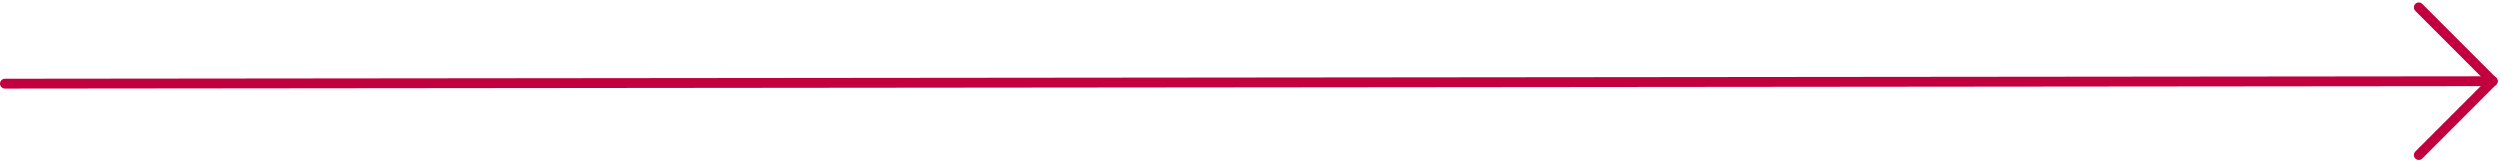 <?xml version="1.0" encoding="UTF-8"?>
<svg width="508px" height="33px" viewBox="0 0 508 33" version="1.1" xmlns="http://www.w3.org/2000/svg" xmlns:xlink="http://www.w3.org/1999/xlink">
    <title>long-right-arrow</title>
    <g id="Page-5" stroke="none" stroke-width="1" fill="none" fill-rule="evenodd" stroke-linecap="round" stroke-linejoin="round">
        <g id="Our-People" transform="translate(-1107, -6470)" stroke="#C20040" stroke-width="2">
            <g id="long-right-arrow" transform="translate(1108, 6471)">
                <line x1="2.53772107e-11" y1="16" x2="505.5" y2="15.5" id="Line-20"></line>
                <line x1="505.5" y1="15.5" x2="490.5" y2="0.5" id="Line-21"></line>
                <line x1="505.5" y1="30.5" x2="490.5" y2="15.5" id="Line-21-Copy" transform="translate(498, 23) scale(1, -1) translate(-498, -23) "></line>
            </g>
        </g>
    </g>
</svg>